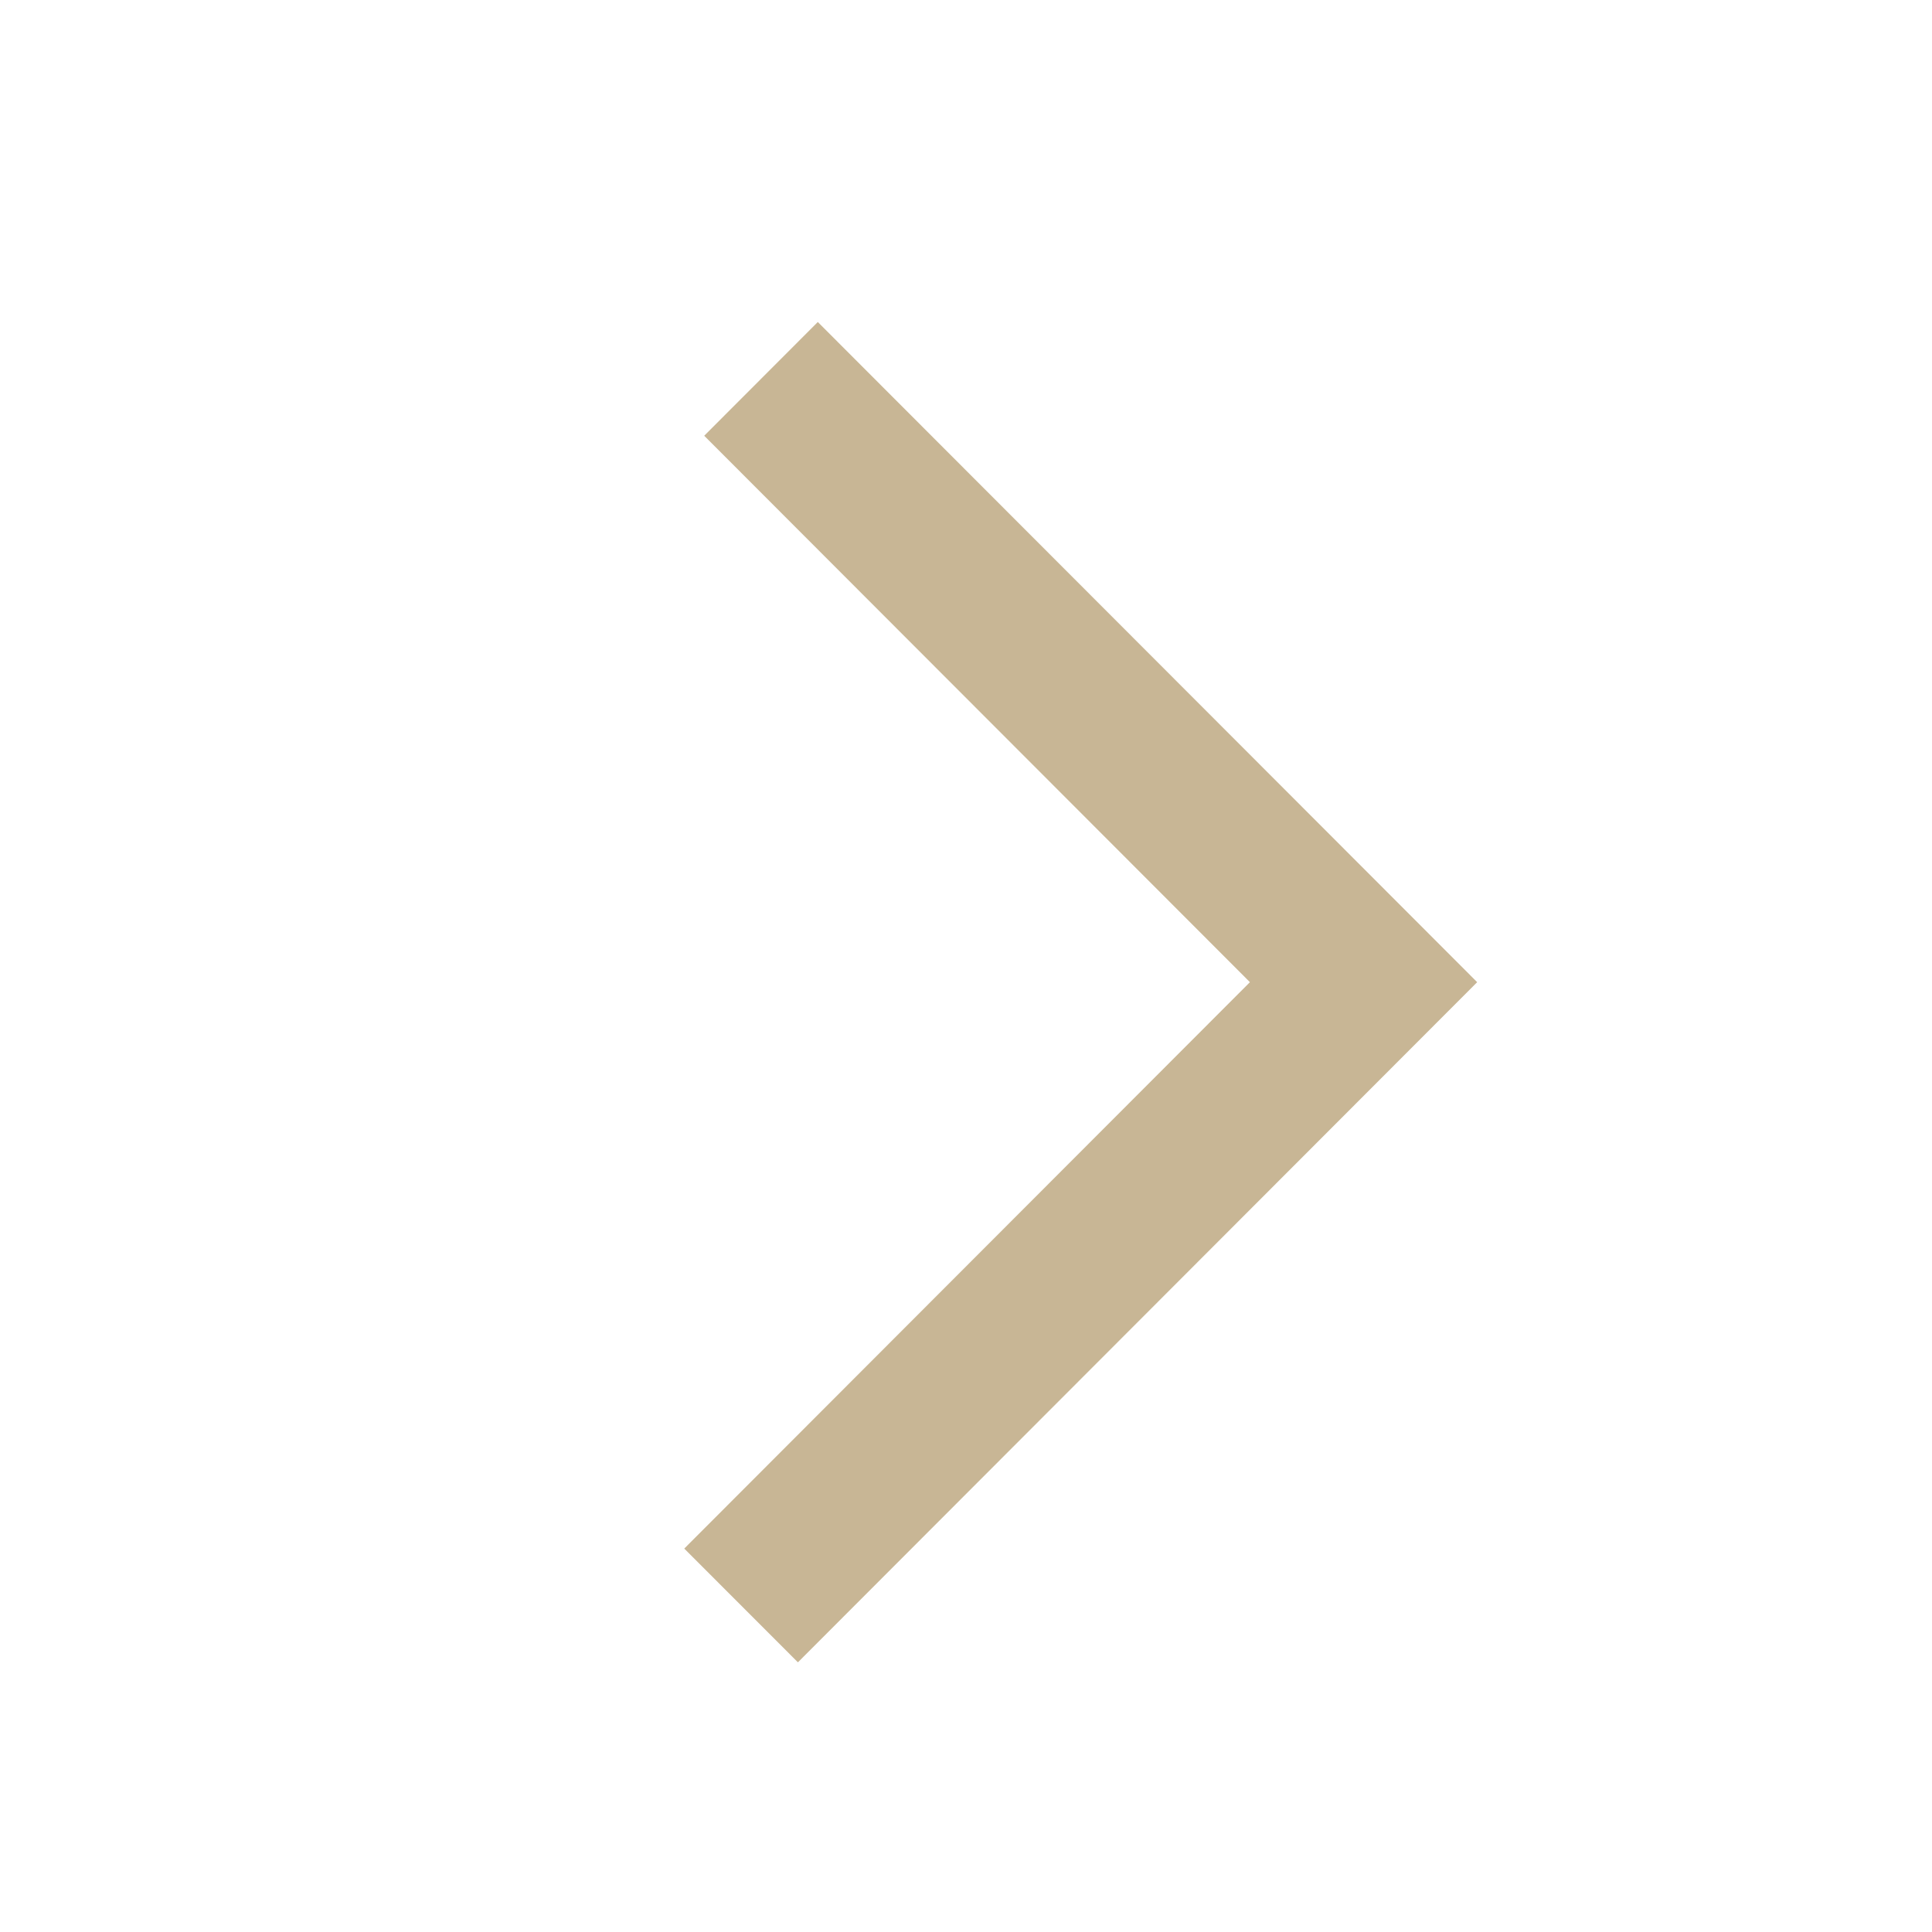 <?xml version="1.0" encoding="UTF-8"?> <svg xmlns="http://www.w3.org/2000/svg" width="24" height="24" viewBox="0 0 24 24" fill="none"><path fill-rule="evenodd" clip-rule="evenodd" d="M10.159 4L18.35 12.201L9.912 20.65L8.5 19.237L15.527 12.201L8.748 5.413L10.159 4Z" fill="#C8B695"></path></svg> 